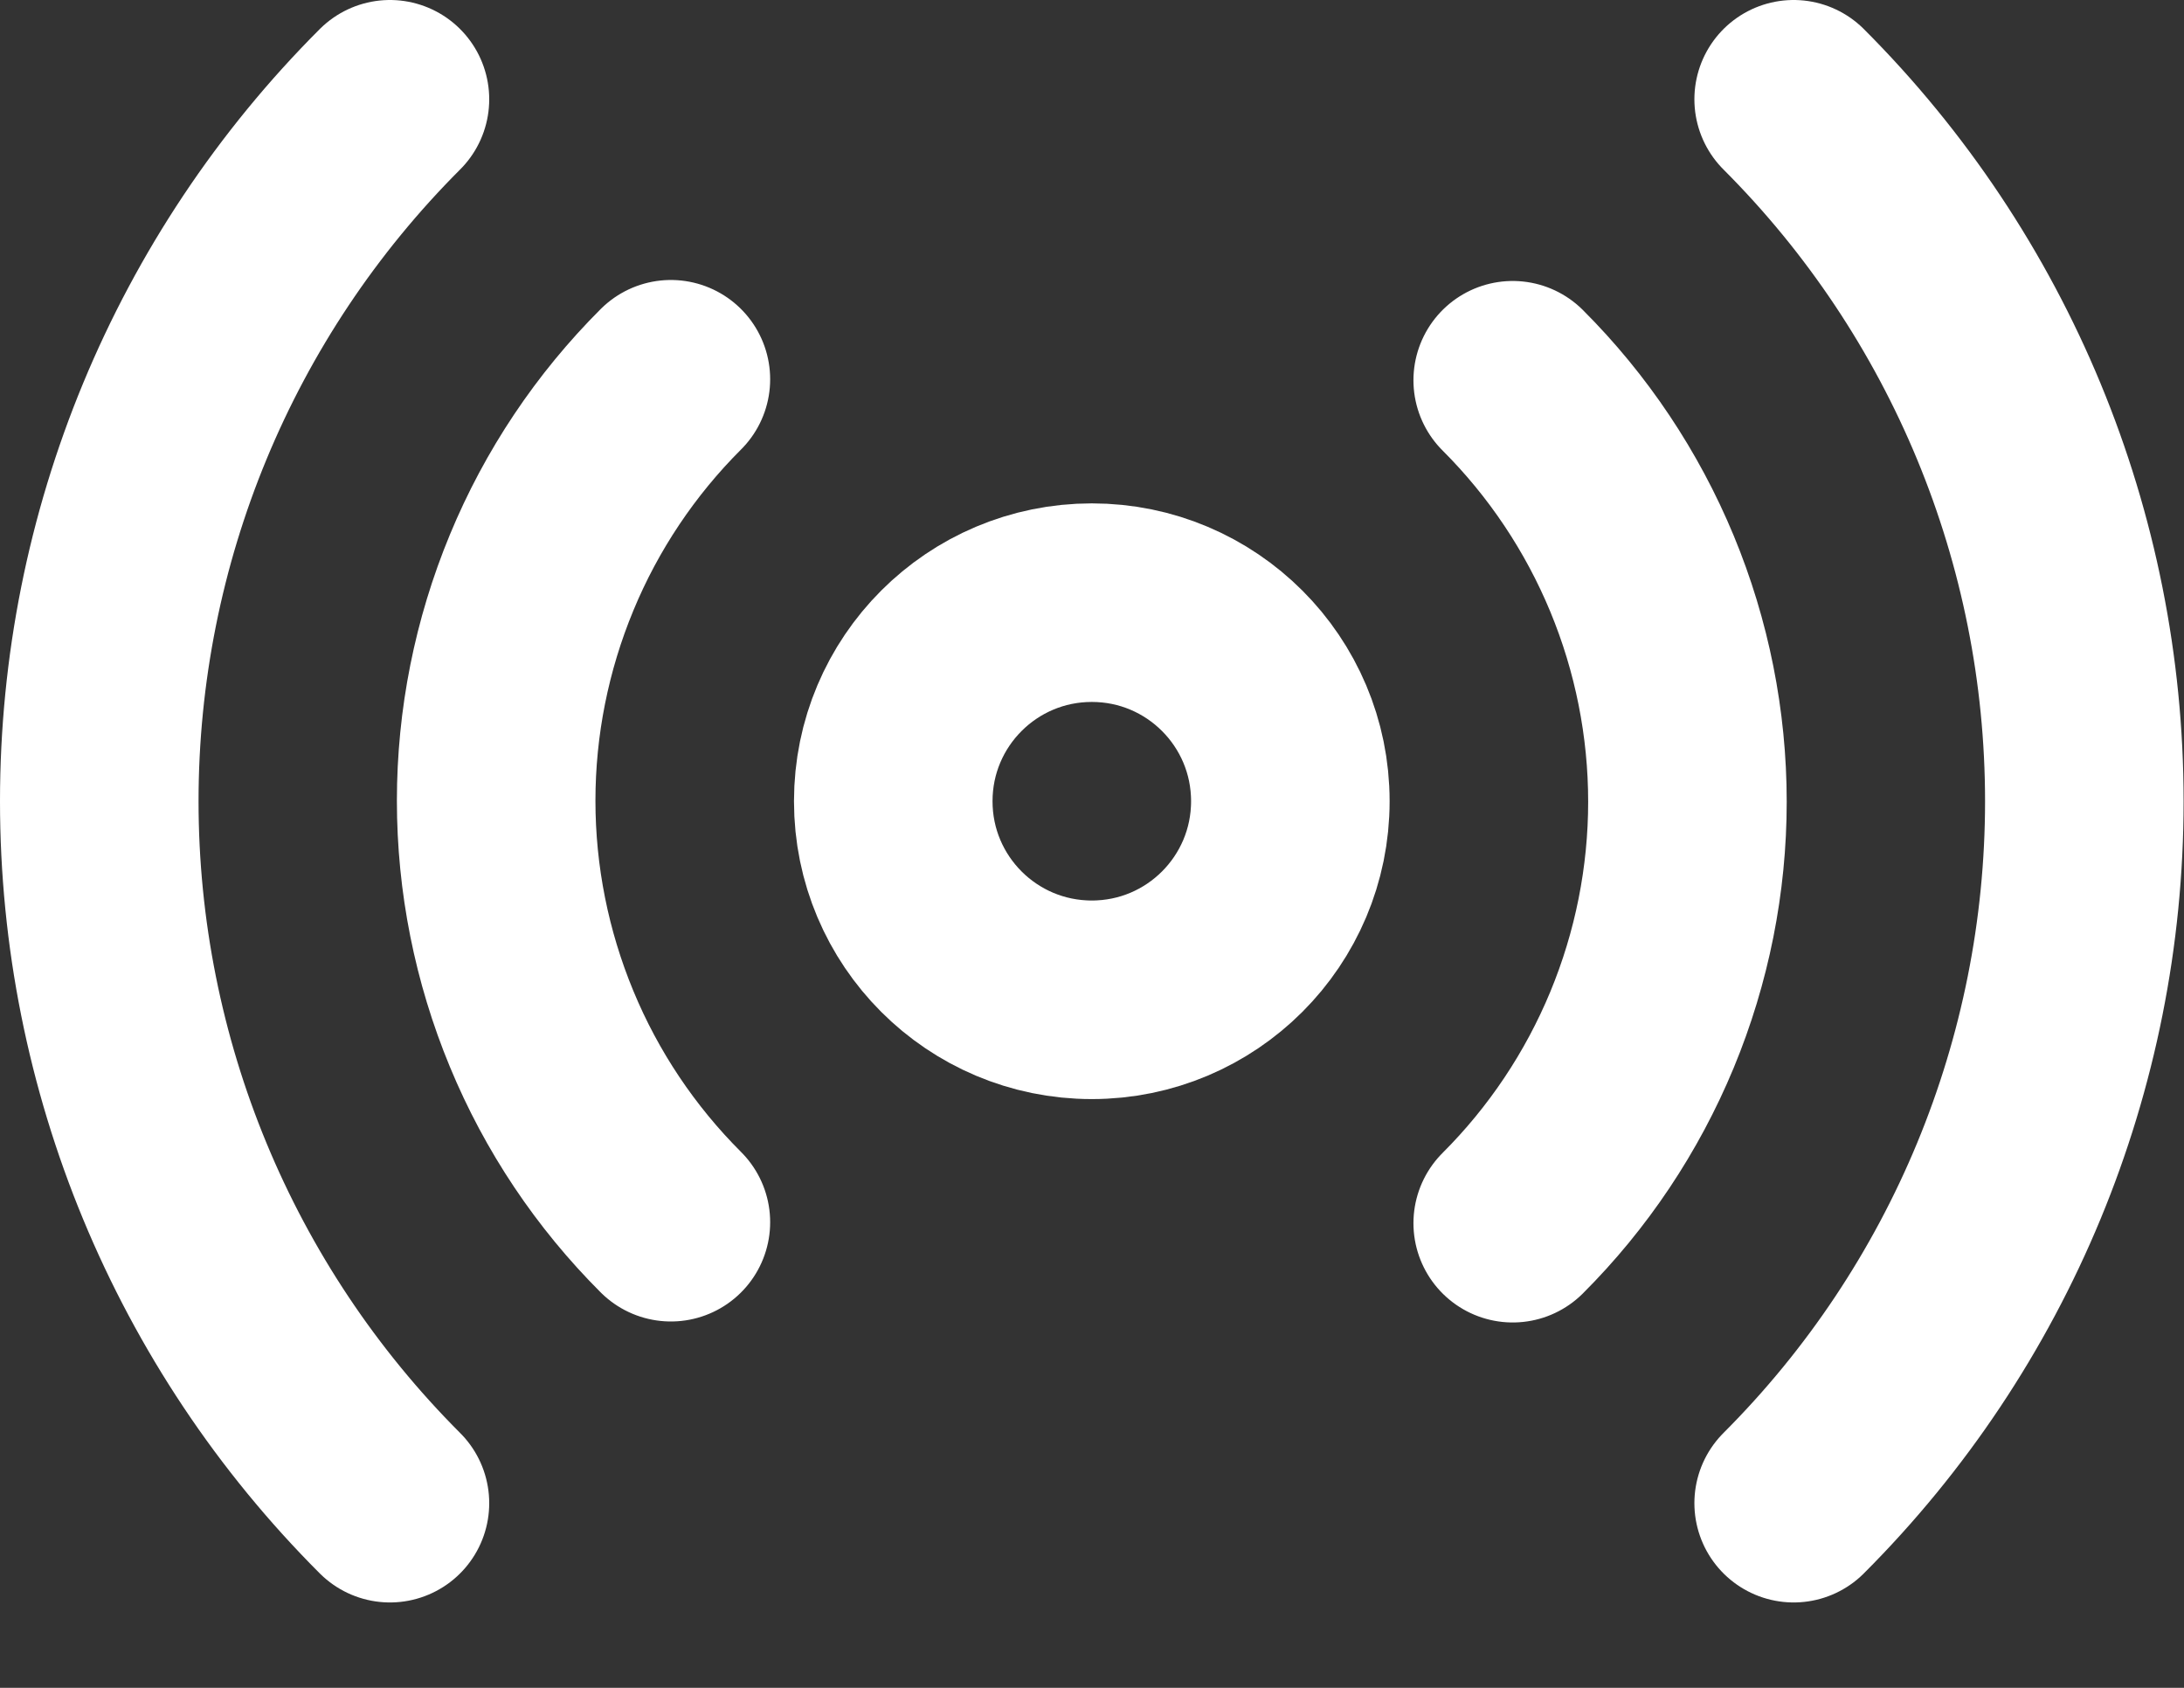 <svg width="22" height="17" viewBox="0 0 22 17" fill="none" xmlns="http://www.w3.org/2000/svg">
<rect x="0" y="0" width="22" height="17" fill="#333333" stroke="none"/>
<path d="M10.998 10.07C12.103 10.07 12.998 9.175 12.998 8.07C12.998 6.965 12.103 6.07 10.998 6.07C9.893 6.07 8.998 6.965 8.998 8.07C8.998 9.175 9.893 10.07 10.998 10.07Z" stroke="white" stroke-width="2" stroke-linecap="round" stroke-linejoin="round"/>
<path d="M15.238 3.83C15.796 4.387 16.238 5.049 16.54 5.777C16.842 6.506 16.998 7.287 16.998 8.075C16.998 8.863 16.842 9.644 16.54 10.373C16.238 11.101 15.796 11.763 15.238 12.32M6.758 12.31C6.2 11.753 5.757 11.091 5.456 10.363C5.154 9.634 4.998 8.853 4.998 8.065C4.998 7.277 5.154 6.496 5.456 5.767C5.757 5.039 6.2 4.377 6.758 3.82M18.068 1C19.943 2.875 20.996 5.418 20.996 8.07C20.996 10.722 19.943 13.265 18.068 15.14M3.928 15.14C2.053 13.265 1 10.722 1 8.07C1 5.418 2.053 2.875 3.928 1" stroke="white" stroke-width="2" stroke-linecap="round" stroke-linejoin="round"/>
</svg>
